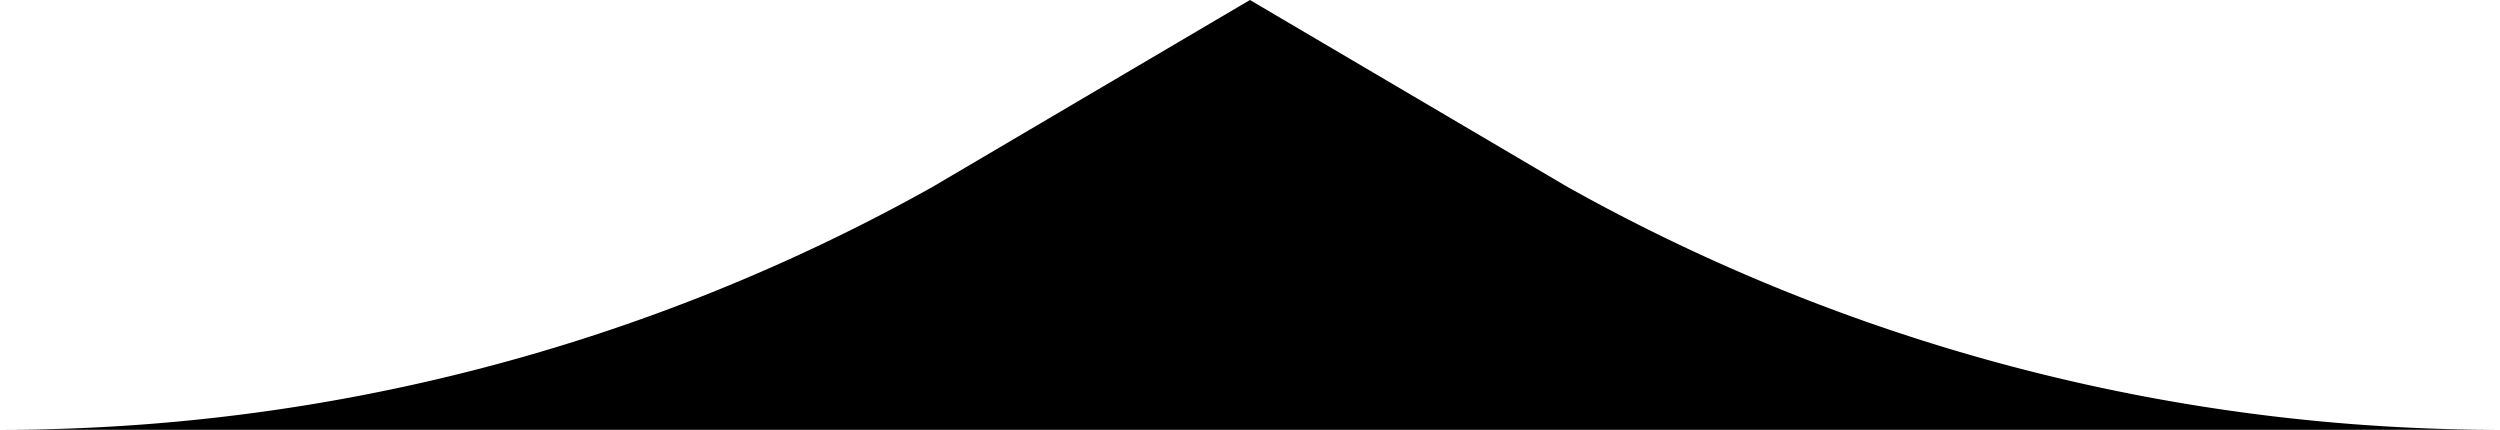 <svg xmlns="http://www.w3.org/2000/svg" xmlns:xlink="http://www.w3.org/1999/xlink" width="69.803" height="12" viewBox="0 0 69.803 12">
  <defs>
    <clipPath id="clip-path">
      <rect id="Rectangle_57" data-name="Rectangle 57" width="69.803" height="12" fill="none"/>
    </clipPath>
  </defs>
  <g id="Group_80" data-name="Group 80" clip-path="url(#clip-path)">
    <path id="Path_357" data-name="Path 357" d="M0,12A53.31,53.31,0,0,0,26.03,5.223L34.9,0l8.872,5.223A53.33,53.33,0,0,0,69.8,12Z" transform="translate(0 0)"/>
  </g>
</svg>
